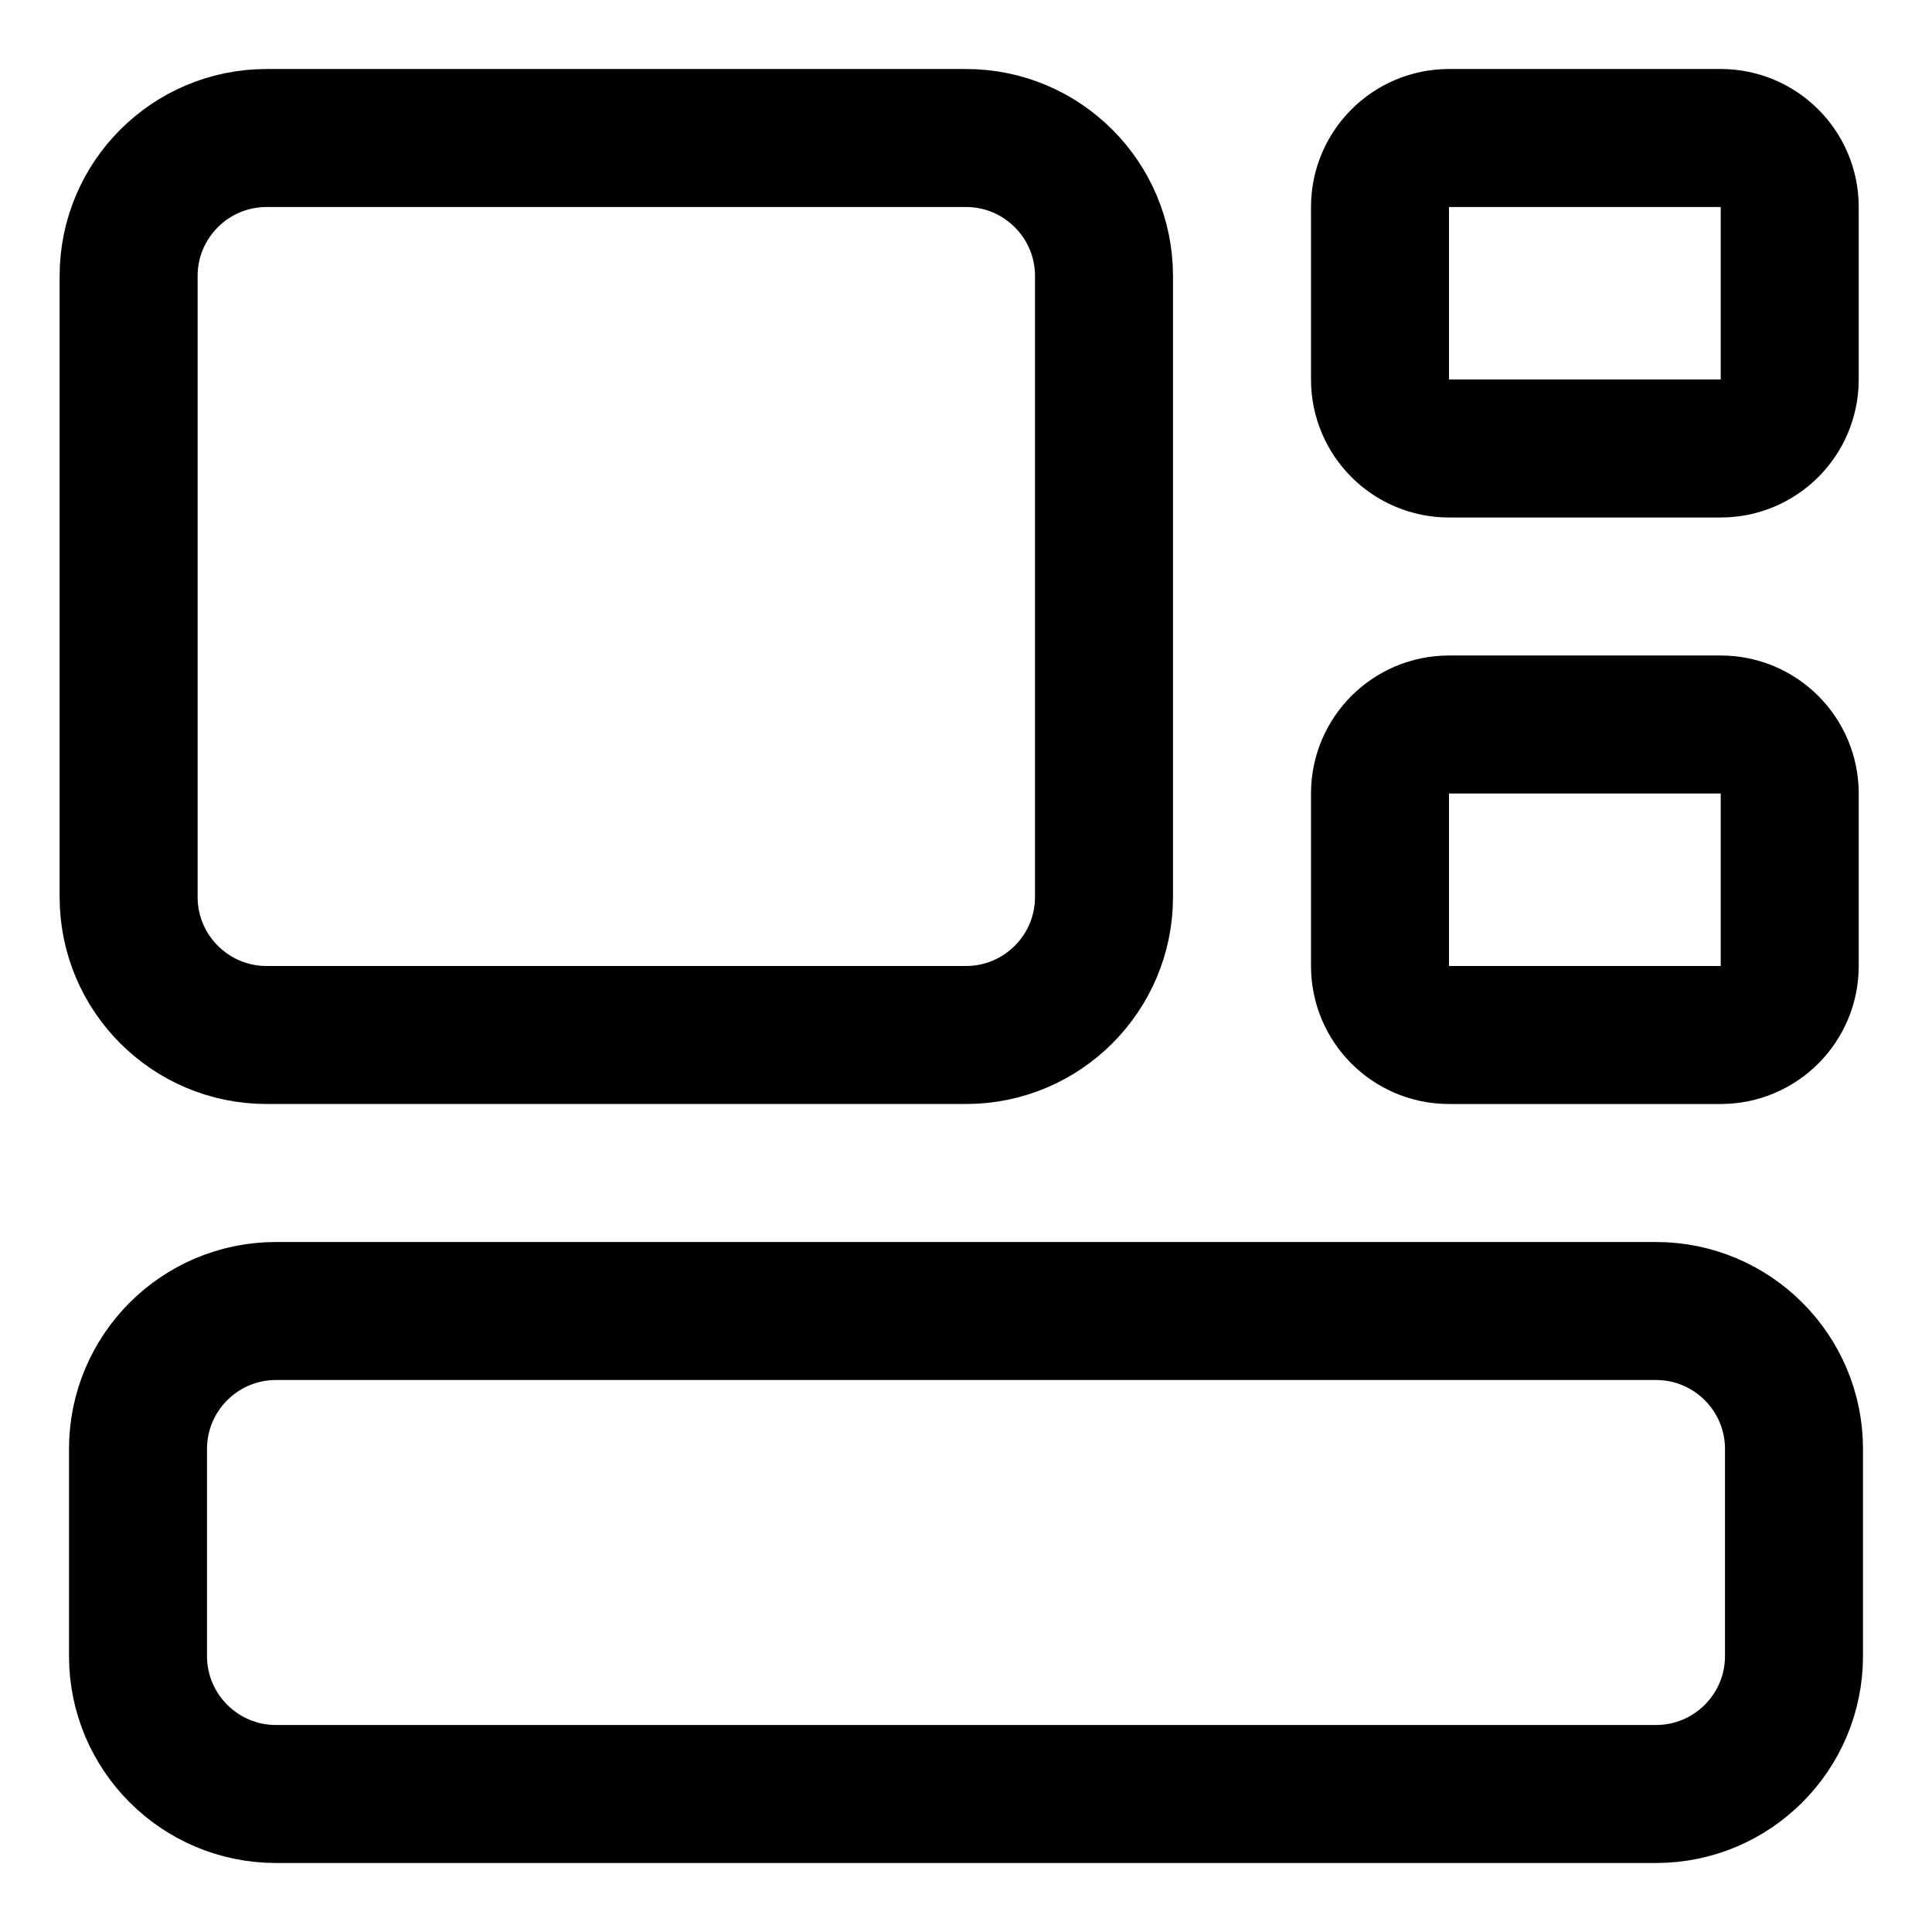 <?xml version="1.0" encoding="UTF-8"?> <svg xmlns="http://www.w3.org/2000/svg" fill="none" viewBox="0 0 14 14" id="Widget--Streamline-Core.svg" height="14" width="14"><desc>Widget Streamline Icon: https://streamlinehq.com</desc><g id="widget"><path id="rectangle 629" stroke="#000000" stroke-linecap="round" stroke-linejoin="round" d="M12 9.5c0.552 0 1 0.448 1 1l0 1.5c0 0.552 -0.448 1 -1 1L2 13c-0.552 0 -1 -0.448 -1 -1l0 -1.5c0 -0.552 0.448 -1 1 -1l10 0Z" stroke-width="1"></path><path id="rectangle 634" stroke="#000000" stroke-linecap="round" stroke-linejoin="round" d="M7 1c0.552 0 1 0.448 1 1l0 4.5c0 0.552 -0.448 1 -1 1l-5.068 0c-0.552 0 -1 -0.448 -1 -1L0.932 2c0 -0.552 0.448 -1 1 -1L7 1Z" stroke-width="1"></path><path id="rectangle 633" stroke="#000000" stroke-linecap="round" stroke-linejoin="round" d="M12.469 1c0.276 0 0.5 0.224 0.5 0.5l0 1.25c0 0.276 -0.224 0.5 -0.5 0.5l-1.969 0c-0.276 0 -0.5 -0.224 -0.5 -0.5l0 -1.25c0 -0.276 0.224 -0.5 0.5 -0.5l1.969 0Z" stroke-width="1"></path><path id="rectangle 636" stroke="#000000" stroke-linecap="round" stroke-linejoin="round" d="M12.469 5.25c0.276 0 0.5 0.224 0.5 0.5l0 1.25c0 0.276 -0.224 0.5 -0.5 0.5L10.5 7.5c-0.276 0 -0.5 -0.224 -0.5 -0.5l0 -1.25c0 -0.276 0.224 -0.5 0.5 -0.5l1.969 0Z" stroke-width="1"></path></g></svg> 